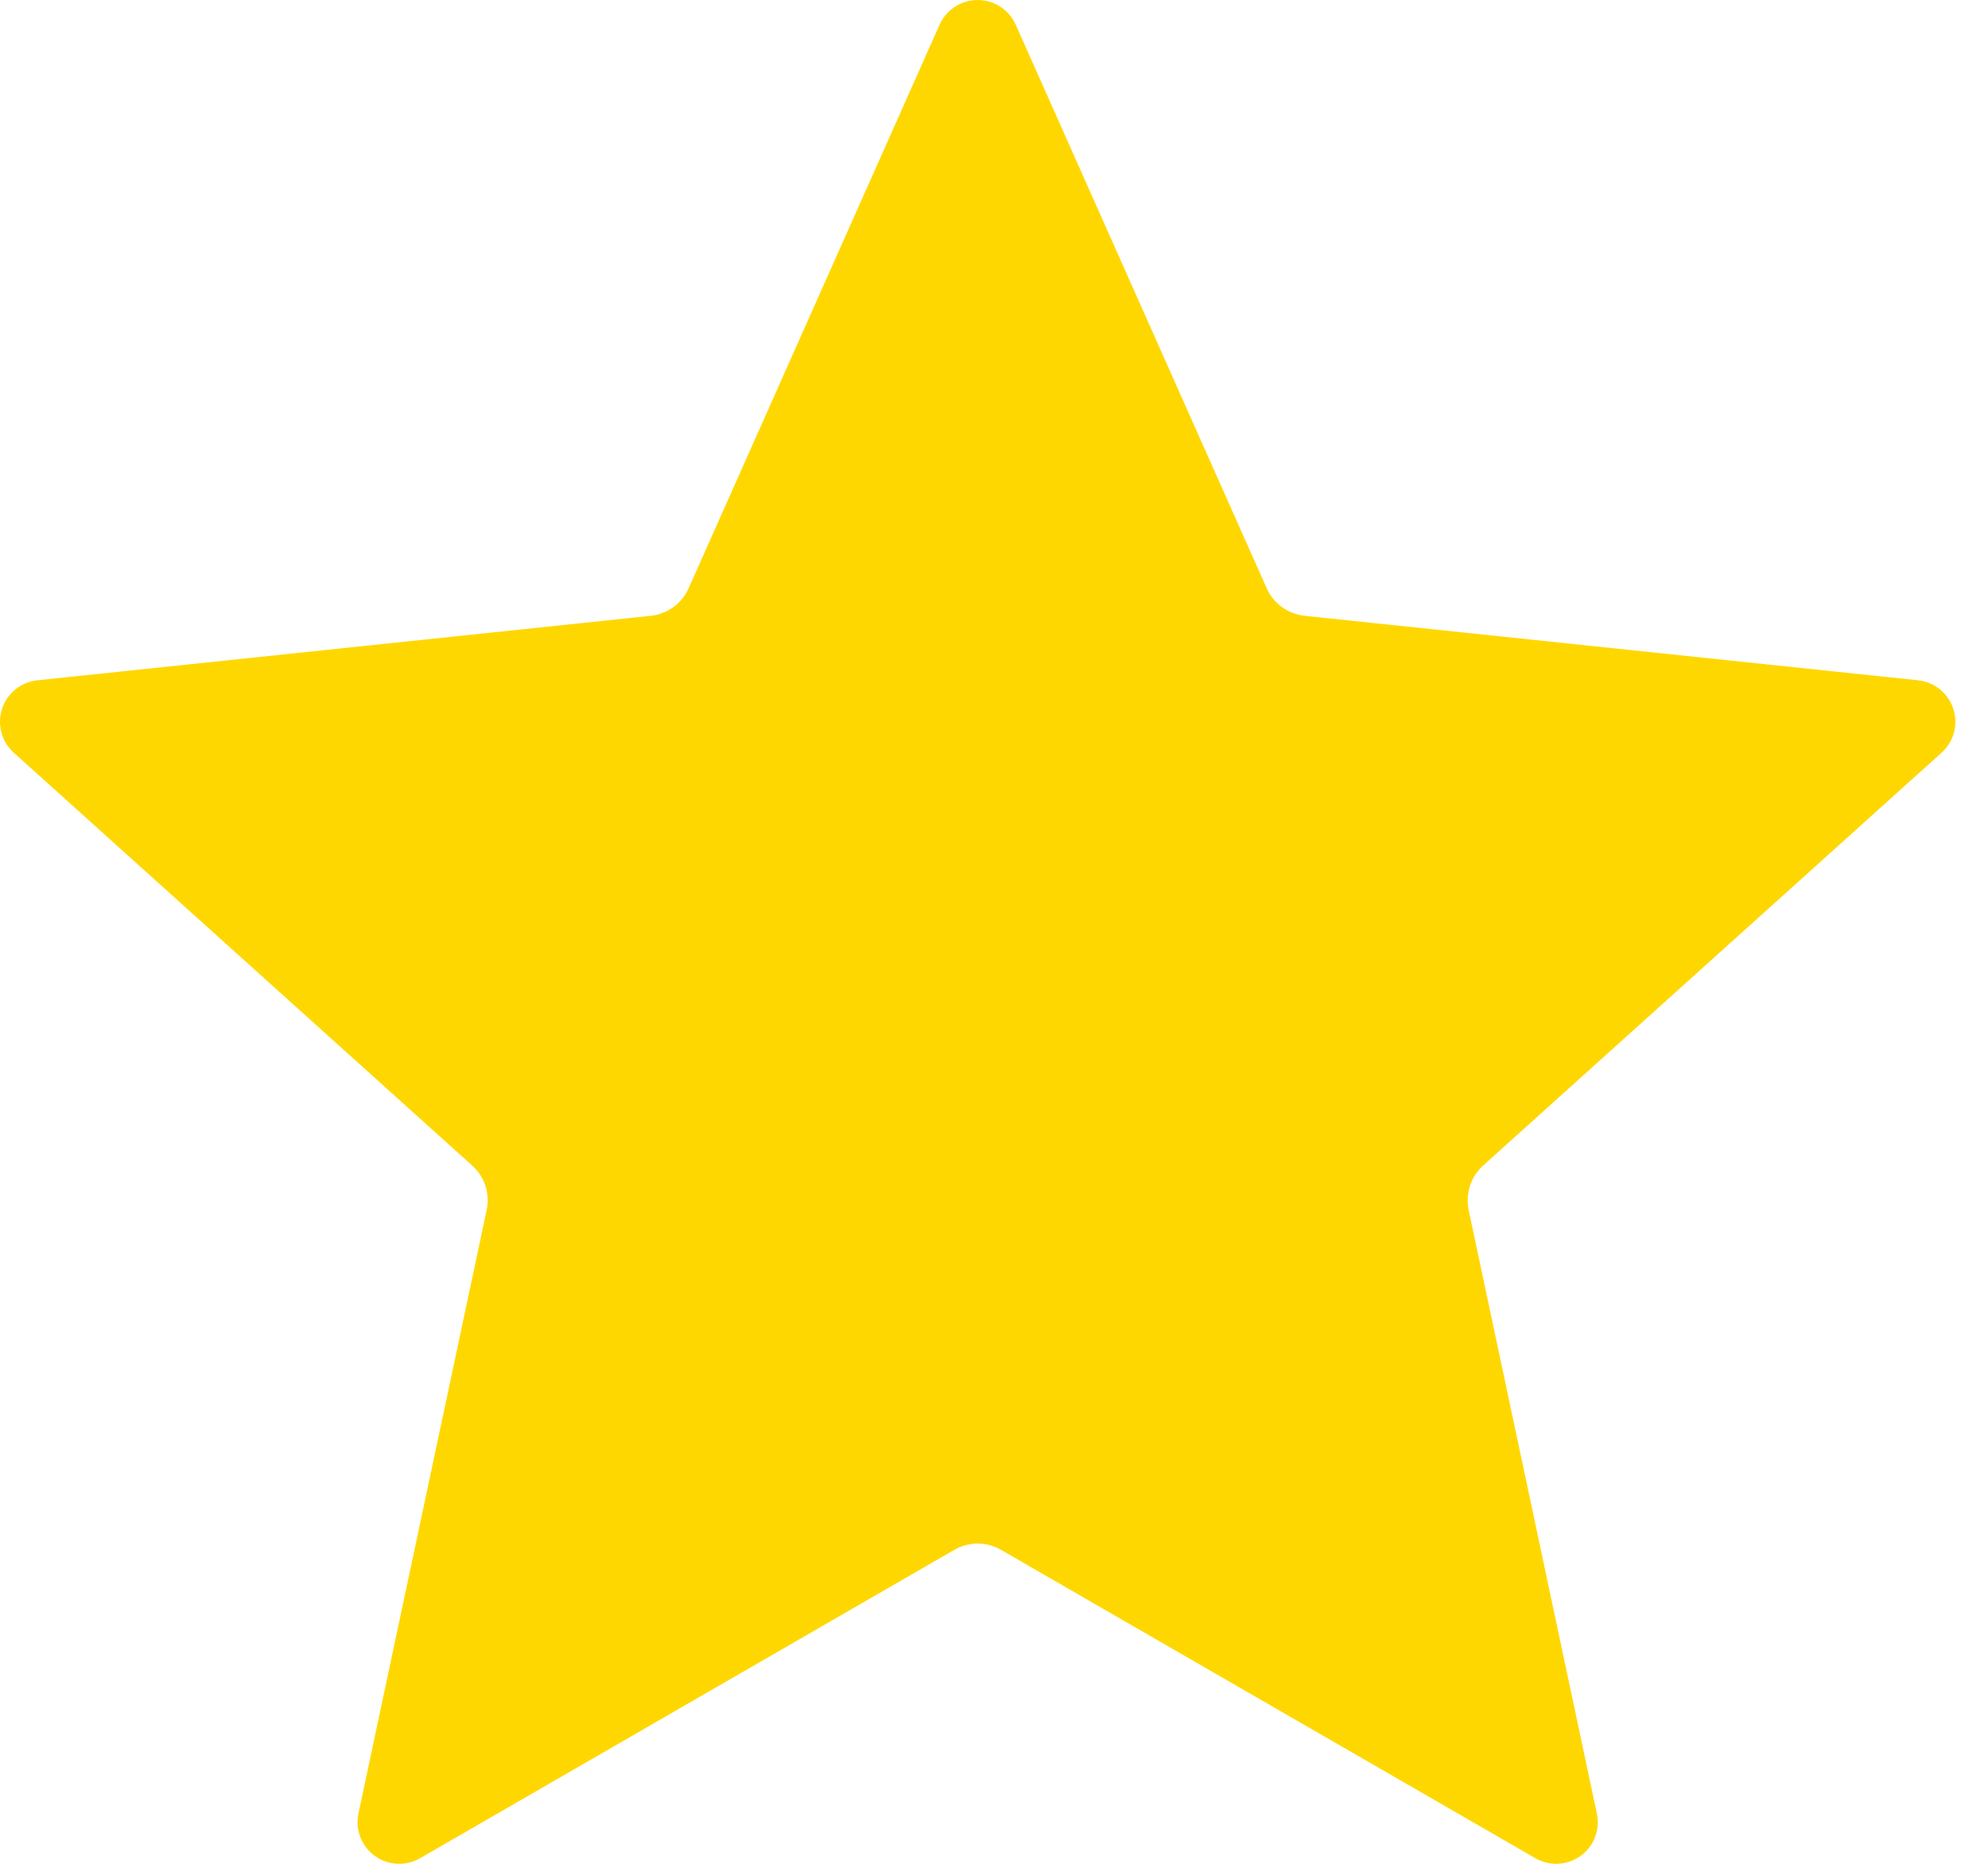 <svg
width="16"
height="15"
viewBox="0 0 16 15"
fill="none"
xmlns="http://www.w3.org/2000/svg"
>
<path
    fill-rule="evenodd"
    clip-rule="evenodd"
    d="M7.562 0.199C7.616 0.078 7.736 0 7.869 0C8.001 0 8.121 0.078 8.175 0.199L10.195 4.735C10.249 4.857 10.365 4.941 10.499 4.956L15.437 5.475C15.569 5.489 15.68 5.579 15.721 5.705C15.762 5.831 15.725 5.969 15.626 6.058L11.936 9.381C11.837 9.47 11.793 9.607 11.82 9.738L12.852 14.595C12.88 14.724 12.829 14.858 12.722 14.936C12.614 15.014 12.471 15.021 12.357 14.955L8.056 12.473C7.94 12.406 7.797 12.406 7.681 12.473L3.381 14.955C3.266 15.021 3.123 15.014 3.016 14.936C2.909 14.858 2.857 14.724 2.885 14.595L3.917 9.738C3.945 9.607 3.9 9.47 3.801 9.381L0.111 6.058C0.012 5.969 -0.024 5.831 0.016 5.705C0.057 5.579 0.169 5.489 0.301 5.475L5.239 4.956C5.372 4.941 5.488 4.857 5.542 4.735L7.562 0.199Z"
    fill="#FFD700"
/>
</svg>